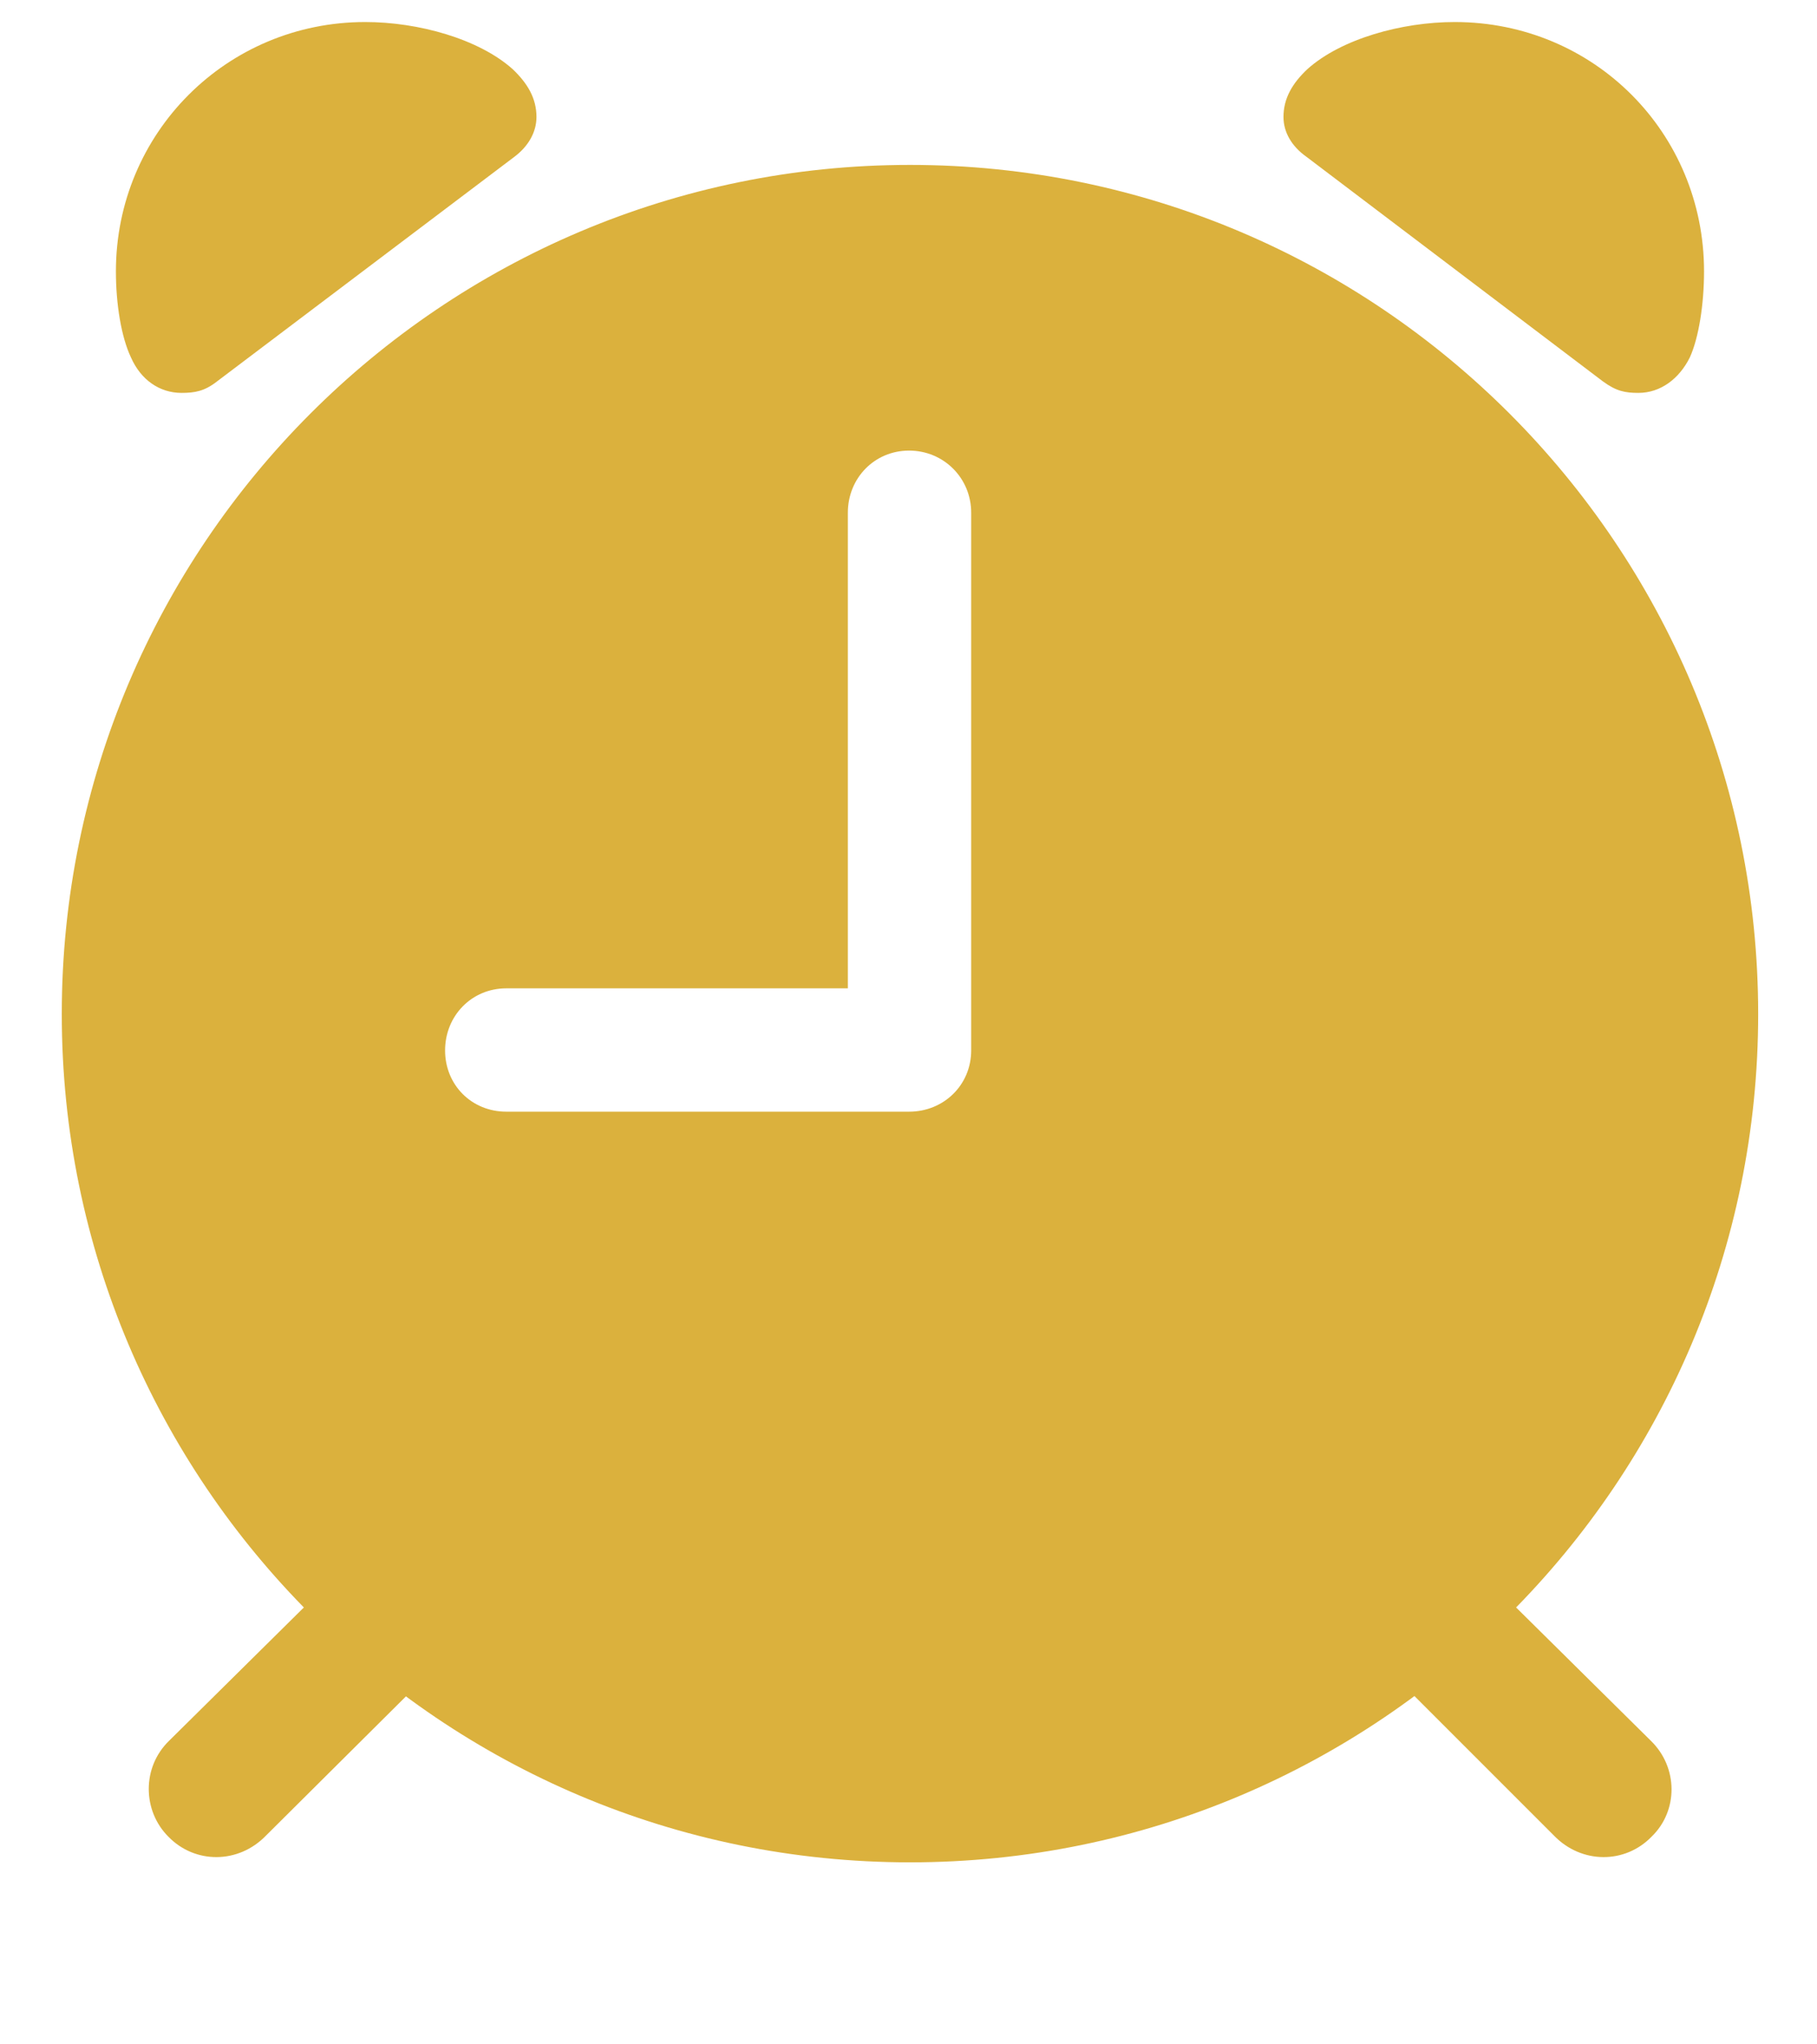 <?xml version="1.0" encoding="UTF-8" standalone="no"?>
<!DOCTYPE svg PUBLIC "-//W3C//DTD SVG 1.1//EN" "http://www.w3.org/Graphics/SVG/1.1/DTD/svg11.dtd">
<svg width="100%" height="100%" viewBox="0 0 24 27" version="1.1" xmlns="http://www.w3.org/2000/svg" xmlns:xlink="http://www.w3.org/1999/xlink" xml:space="preserve" xmlns:serif="http://www.serif.com/" style="fill-rule:evenodd;clip-rule:evenodd;stroke-linejoin:round;stroke-miterlimit:2;">
    <g>
        <path d="M12.02,24.596C18.207,24.596 23.223,19.58 23.223,13.393C23.223,7.205 18.207,2.178 12.02,2.178C5.832,2.178 0.816,7.205 0.816,13.393C0.816,19.58 5.832,24.596 12.02,24.596ZM6.688,14.682C6.23,14.682 5.879,14.33 5.879,13.873C5.879,13.416 6.23,13.053 6.688,13.053L11.199,13.053L11.199,6.771C11.199,6.314 11.551,5.951 12.008,5.951C12.465,5.951 12.828,6.314 12.828,6.771L12.828,13.873C12.828,14.33 12.465,14.682 12.008,14.682L6.688,14.682ZM2.398,5.189C2.574,5.189 2.703,5.166 2.867,5.037L6.793,2.072C6.98,1.932 7.086,1.744 7.086,1.545C7.086,1.299 6.969,1.1 6.77,0.912C6.324,0.514 5.527,0.291 4.824,0.291C2.996,0.291 1.531,1.756 1.531,3.584C1.531,4.018 1.602,4.451 1.73,4.721C1.859,5.014 2.105,5.189 2.398,5.189ZM21.641,5.189C21.934,5.189 22.18,5.002 22.32,4.721C22.438,4.463 22.508,4.018 22.508,3.584C22.508,1.756 21.055,0.291 19.215,0.291C18.512,0.291 17.715,0.514 17.27,0.912C17.07,1.1 16.953,1.299 16.953,1.545C16.953,1.744 17.059,1.932 17.258,2.072L21.172,5.037C21.348,5.166 21.465,5.189 21.641,5.189ZM2.223,24.256C2.574,24.619 3.148,24.619 3.512,24.244L5.727,22.041L4.461,20.787L2.234,22.99C1.871,23.342 1.883,23.916 2.223,24.256ZM21.816,24.256C22.168,23.916 22.168,23.342 21.805,22.99L19.578,20.787L18.324,22.041L20.527,24.244C20.891,24.619 21.465,24.619 21.816,24.256Z" style="fill:rgb(219,177,61);fill-rule:nonzero;"/>
    </g>
</svg>
